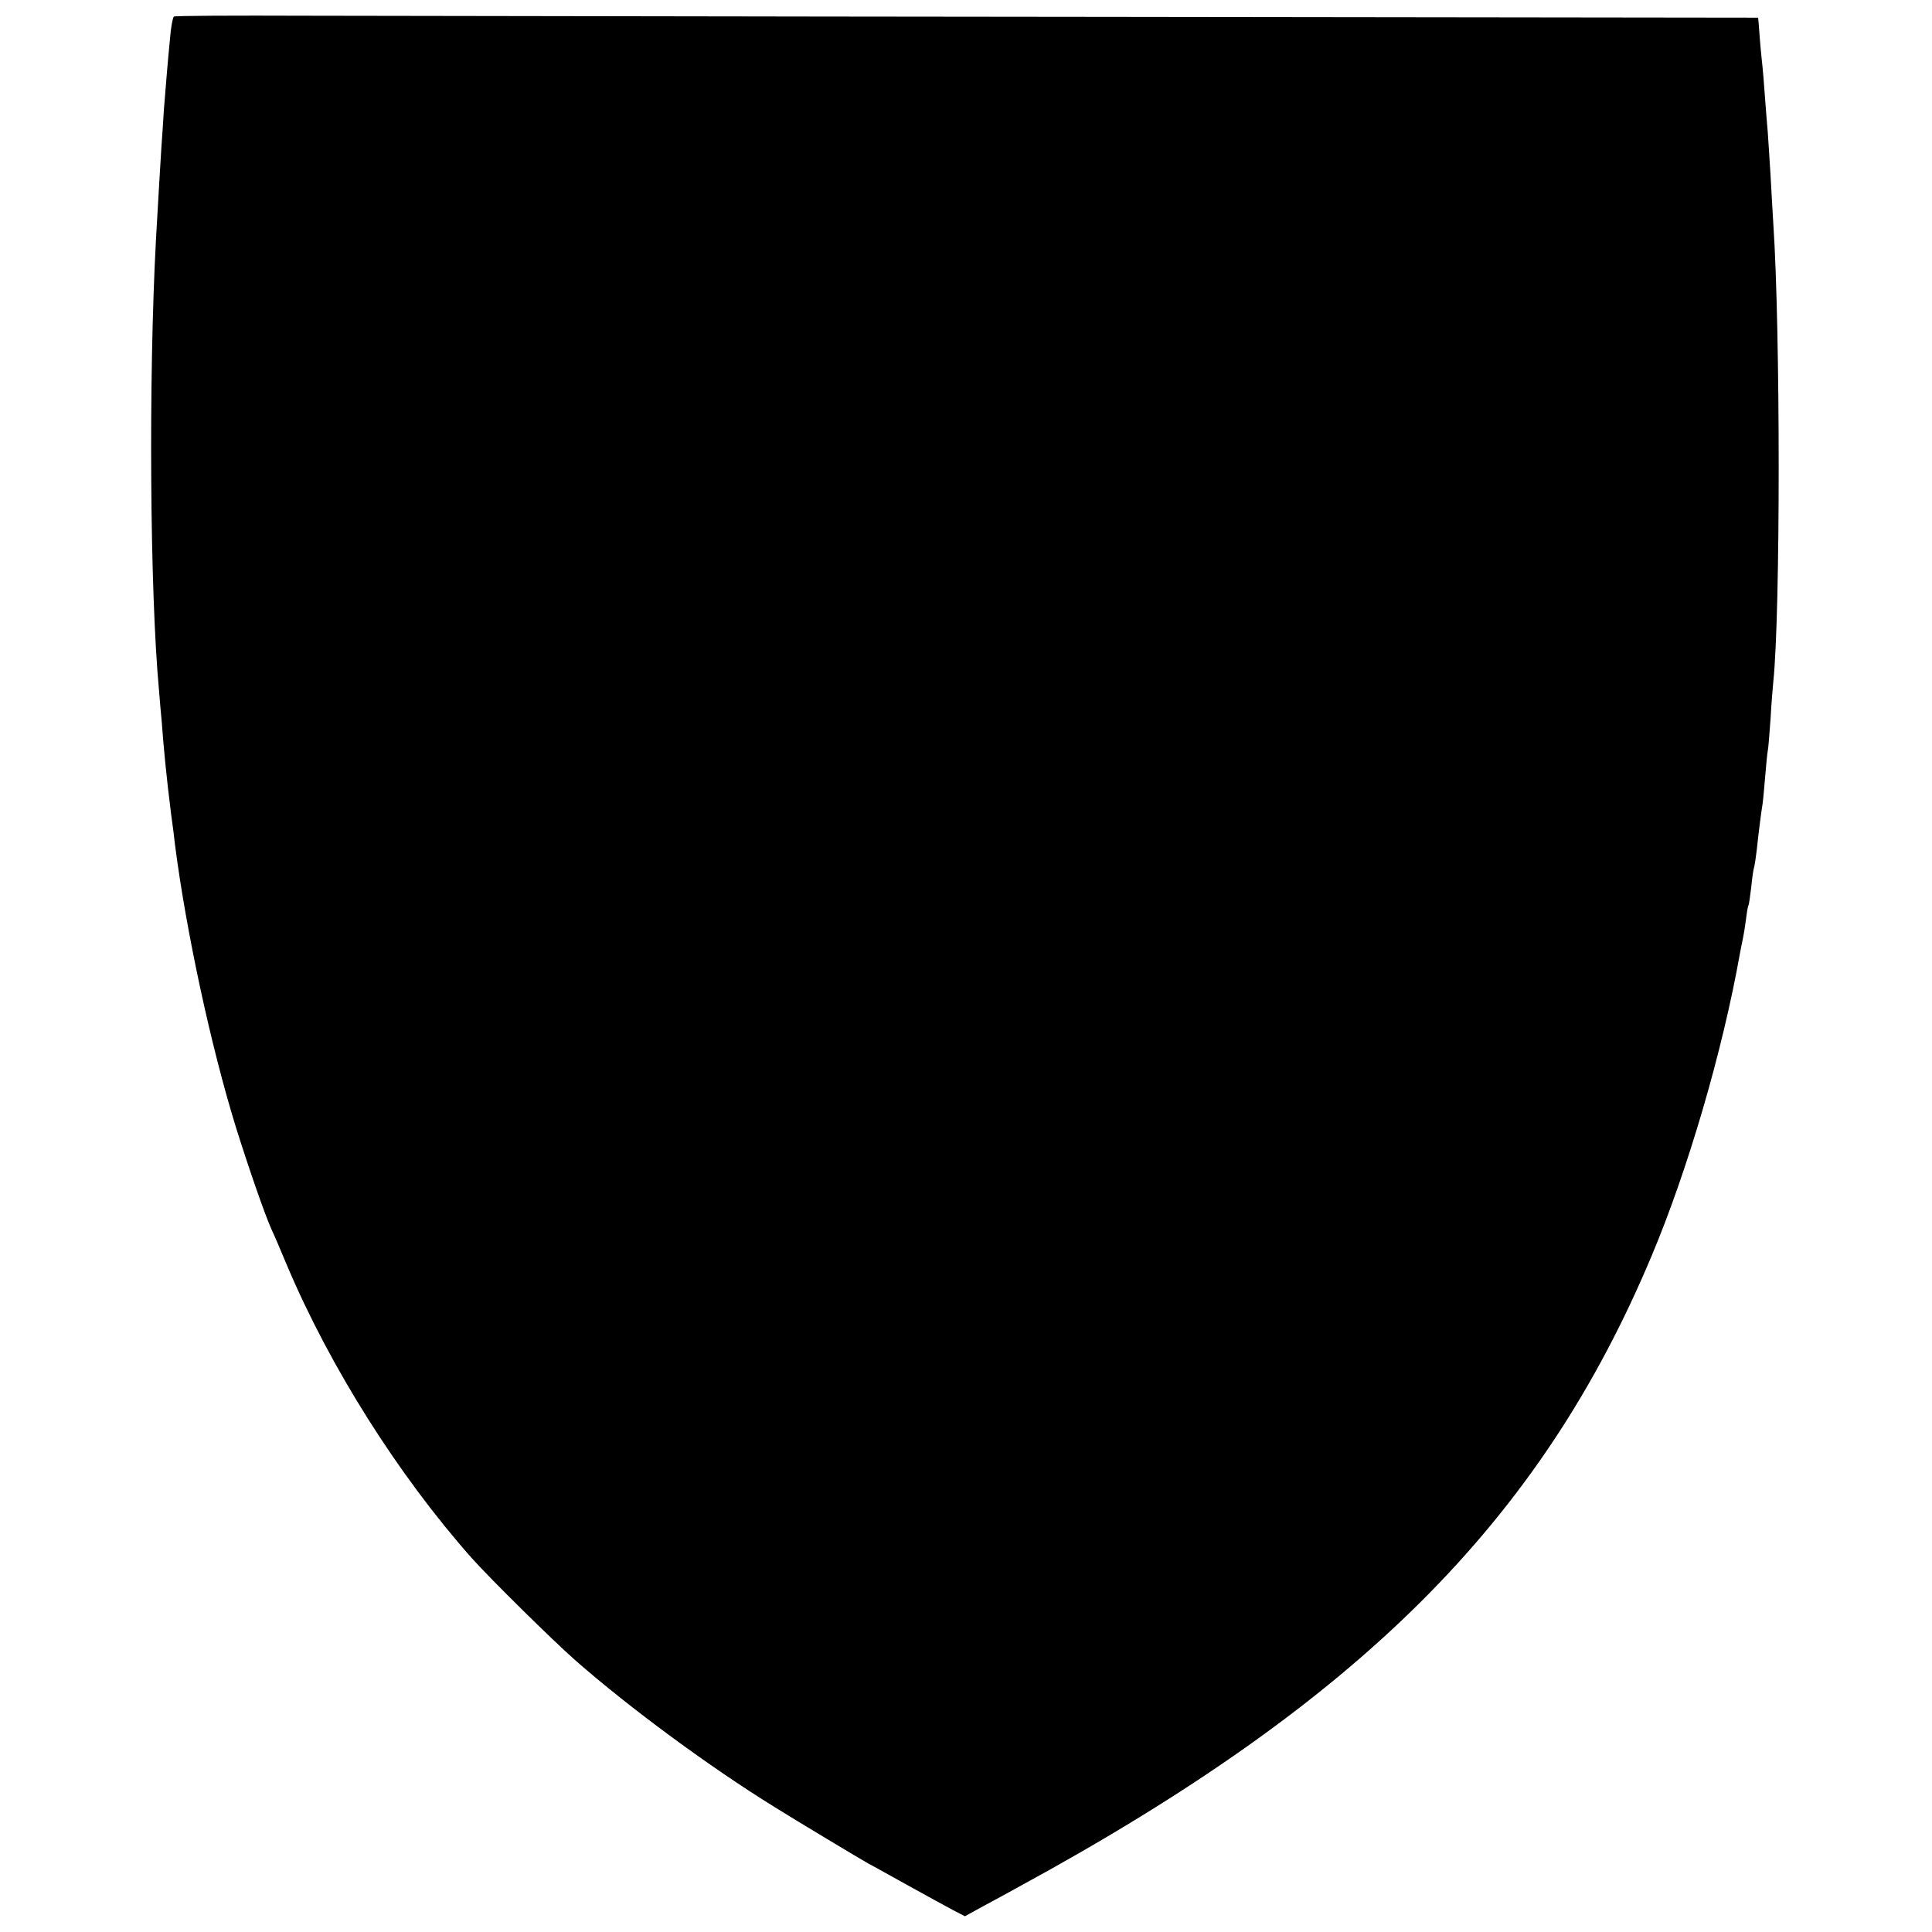 <?xml version="1.0" standalone="no"?>
<!DOCTYPE svg PUBLIC "-//W3C//DTD SVG 20010904//EN"
 "http://www.w3.org/TR/2001/REC-SVG-20010904/DTD/svg10.dtd">
<svg version="1.0" xmlns="http://www.w3.org/2000/svg"
 width="700pt" height="700pt" viewBox="0 0 700 700"
 preserveAspectRatio="xMidYMid meet">
<g transform="translate(0,700) scale(0.1,-0.1)"
fill="#000000" stroke="none">
<path d="M630 6940 c-4 -3 -11 -39 -14 -80 -4 -41 -9 -95 -11 -120 -2 -25 -7
-85 -11 -135 -3 -49 -7 -110 -9 -135 -3 -45 -13 -216 -20 -340 -27 -504 -22
-1273 11 -1630 3 -36 7 -87 10 -115 7 -96 17 -200 34 -335 6 -41 12 -91 14
-110 40 -312 130 -731 221 -1025 47 -150 104 -314 129 -370 8 -16 33 -75 56
-130 156 -369 404 -761 669 -1060 66 -74 295 -300 376 -371 197 -173 488 -387
721 -531 83 -52 315 -191 342 -206 18 -9 83 -46 145 -80 62 -34 132 -73 157
-86 l46 -24 69 38 c39 21 95 51 125 68 1235 672 1889 1323 2293 2284 132 313
258 744 321 1098 3 17 8 41 11 55 3 14 8 45 11 69 3 25 7 48 9 51 2 3 6 33 10
65 3 33 8 67 11 75 2 8 6 35 9 60 7 67 17 143 20 160 2 8 6 53 10 100 4 47 8
92 10 100 2 8 6 60 10 115 3 55 8 116 10 135 26 247 26 1273 0 1660 -2 36 -7
115 -10 175 -4 61 -8 130 -10 155 -2 25 -7 81 -10 125 -3 44 -8 107 -12 140
-6 59 -8 90 -11 130 l-2 21 -2403 3 c-1321 1 -2611 4 -2865 4 -255 1 -467 0
-472 -3z"/>
</g>
</svg>
